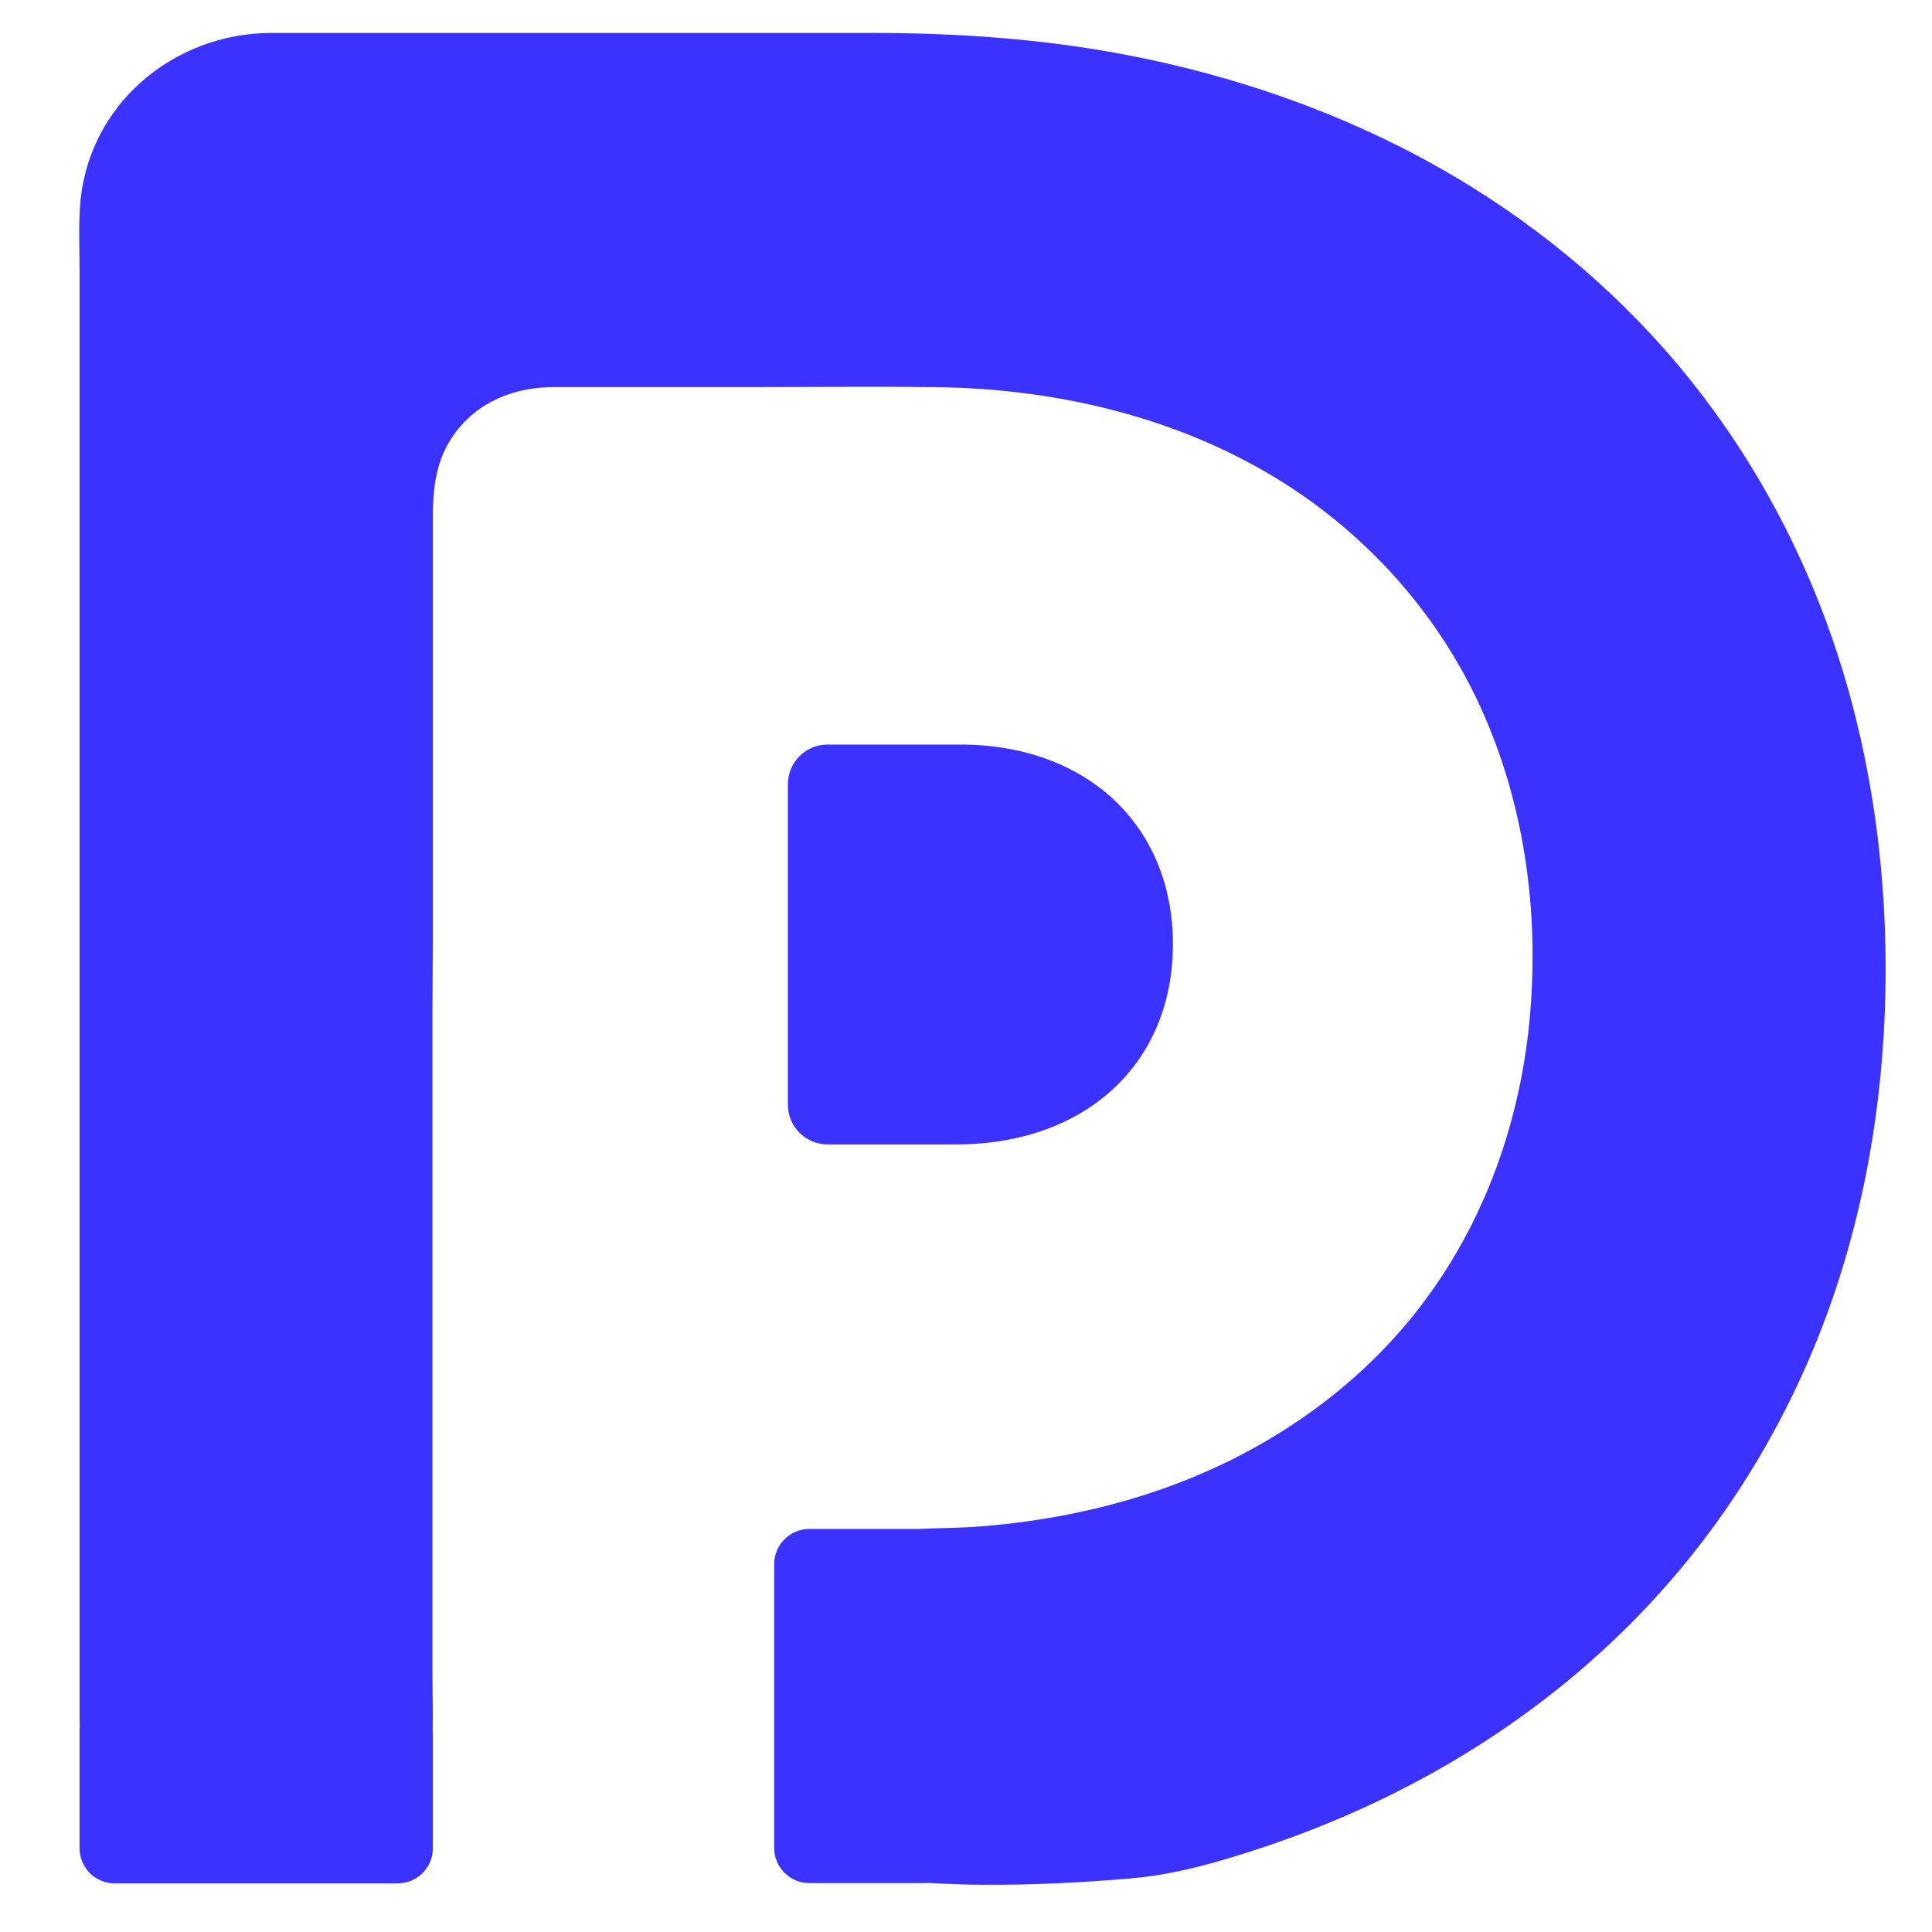 <?xml version="1.0" encoding="utf-8"?>
<!-- Generator: Adobe Illustrator 23.0.1, SVG Export Plug-In . SVG Version: 6.00 Build 0)  -->
<svg version="1.1" id="Layer_1" xmlns="http://www.w3.org/2000/svg" xmlns:xlink="http://www.w3.org/1999/xlink" x="0px" y="0px"
	 viewBox="0 0 750 750" style="enable-background:new 0 0 750 750;" xml:space="preserve">
<style type="text/css">
	.st0{fill:#3C32FF;}
</style>
<path class="st0" d="M455.33,366.53c0,46.28-33.88,77.73-84.15,77.73h-49.9c-8.52,0-15.42-6.91-15.42-15.42V304.45
	c0-8.52,6.91-15.42,15.42-15.42h51.45C421.89,289.03,455.33,320.48,455.33,366.53z"/>
<path class="st0" d="M710.95,246.89c-13.34-38.23-33.38-74.05-59.43-105.08c-26.13-31.13-58.04-57.14-93.43-77.06
	c-37.71-21.23-79.09-35.51-121.55-43.58c-32.59-6.19-65.56-8.39-98.68-8.39c-23.85,0-47.7,0-71.55,0c-33.1,0-66.19,0-99.29,0
	c-20.53,0-41.05-0.02-61.58,0C67.07,12.81,33.71,41,31.06,80.16c-0.57,8.4-0.17,16.93-0.17,25.34c0,19.15,0,38.29,0,57.43
	c0,27.62,0,55.25,0,82.87c0,32.67,0,65.34,0,98.02c0,33.71,0,67.42,0,101.13c0,31.38,0,62.76,0,94.13c0,25.05,0,50.1,0,75.15
	c0,15.26,0,30.52,0,45.78c0,2.74-0.02,5.48,0,8.21c0,0.53,0.07,1.06,0.08,1.59c-0.02,0.75-0.09,1.46-0.09,2.22v45.46
	c0,7.52,6.1,13.63,13.63,13.63h109.89c7.53,0,13.63-6.1,13.63-13.63v-44.09c0-0.51-0.05-0.99-0.06-1.5
	c0.15-7.12-0.09-14.27-0.09-21.29c0-27.55,0-55.1,0-82.65c0-33.28,0-66.56,0-99.85c0-25.63,0-51.27,0-76.91
	c0-8.67,0.15-17.05,0.15-25.55c0-27.79,0-55.58,0-83.36c0-27.13,0-54.26,0-81.38c0-11.51,1.21-22.44,8.19-32.2
	c9.25-12.94,23.6-18.46,39.04-18.46c26.97,0,53.95,0,80.92,0c22.17,0,44.36-0.23,66.53,0.02c44.59,0.5,89.55,10.38,128.39,32.81
	c35.19,20.33,63.92,50.65,81.67,87.26c18.96,39.1,25.16,83.8,20.88,126.84c-4.1,41.26-19.01,81.26-45.16,113.67
	c-25.84,32.02-61.26,54.99-100.09,68.12c-21.79,7.36-44.55,11.72-67.46,13.56c-8.07,0.65-16.21,0.62-24.3,1H314.2
	c-7.54,0-13.66,6.12-13.66,13.66v110.16c0,7.55,6.12,13.66,13.66,13.66h44.2c0.62,0,1.21-0.06,1.83-0.07
	c7.04,0.41,14.08,0.68,21.12,0.73c19.12,0.12,38.26-0.81,57.31-2.44c13.26-1.14,25.29-3.98,38.15-7.81
	c21.96-6.54,43.4-14.87,63.93-25.07c38.98-19.39,74.52-45.67,103.67-78.08c28.88-32.1,51.12-69.85,65.68-110.48
	C725.17,465.7,732,420.96,732,376.31C732,332.41,725.43,288.4,710.95,246.89z"/>
</svg>
